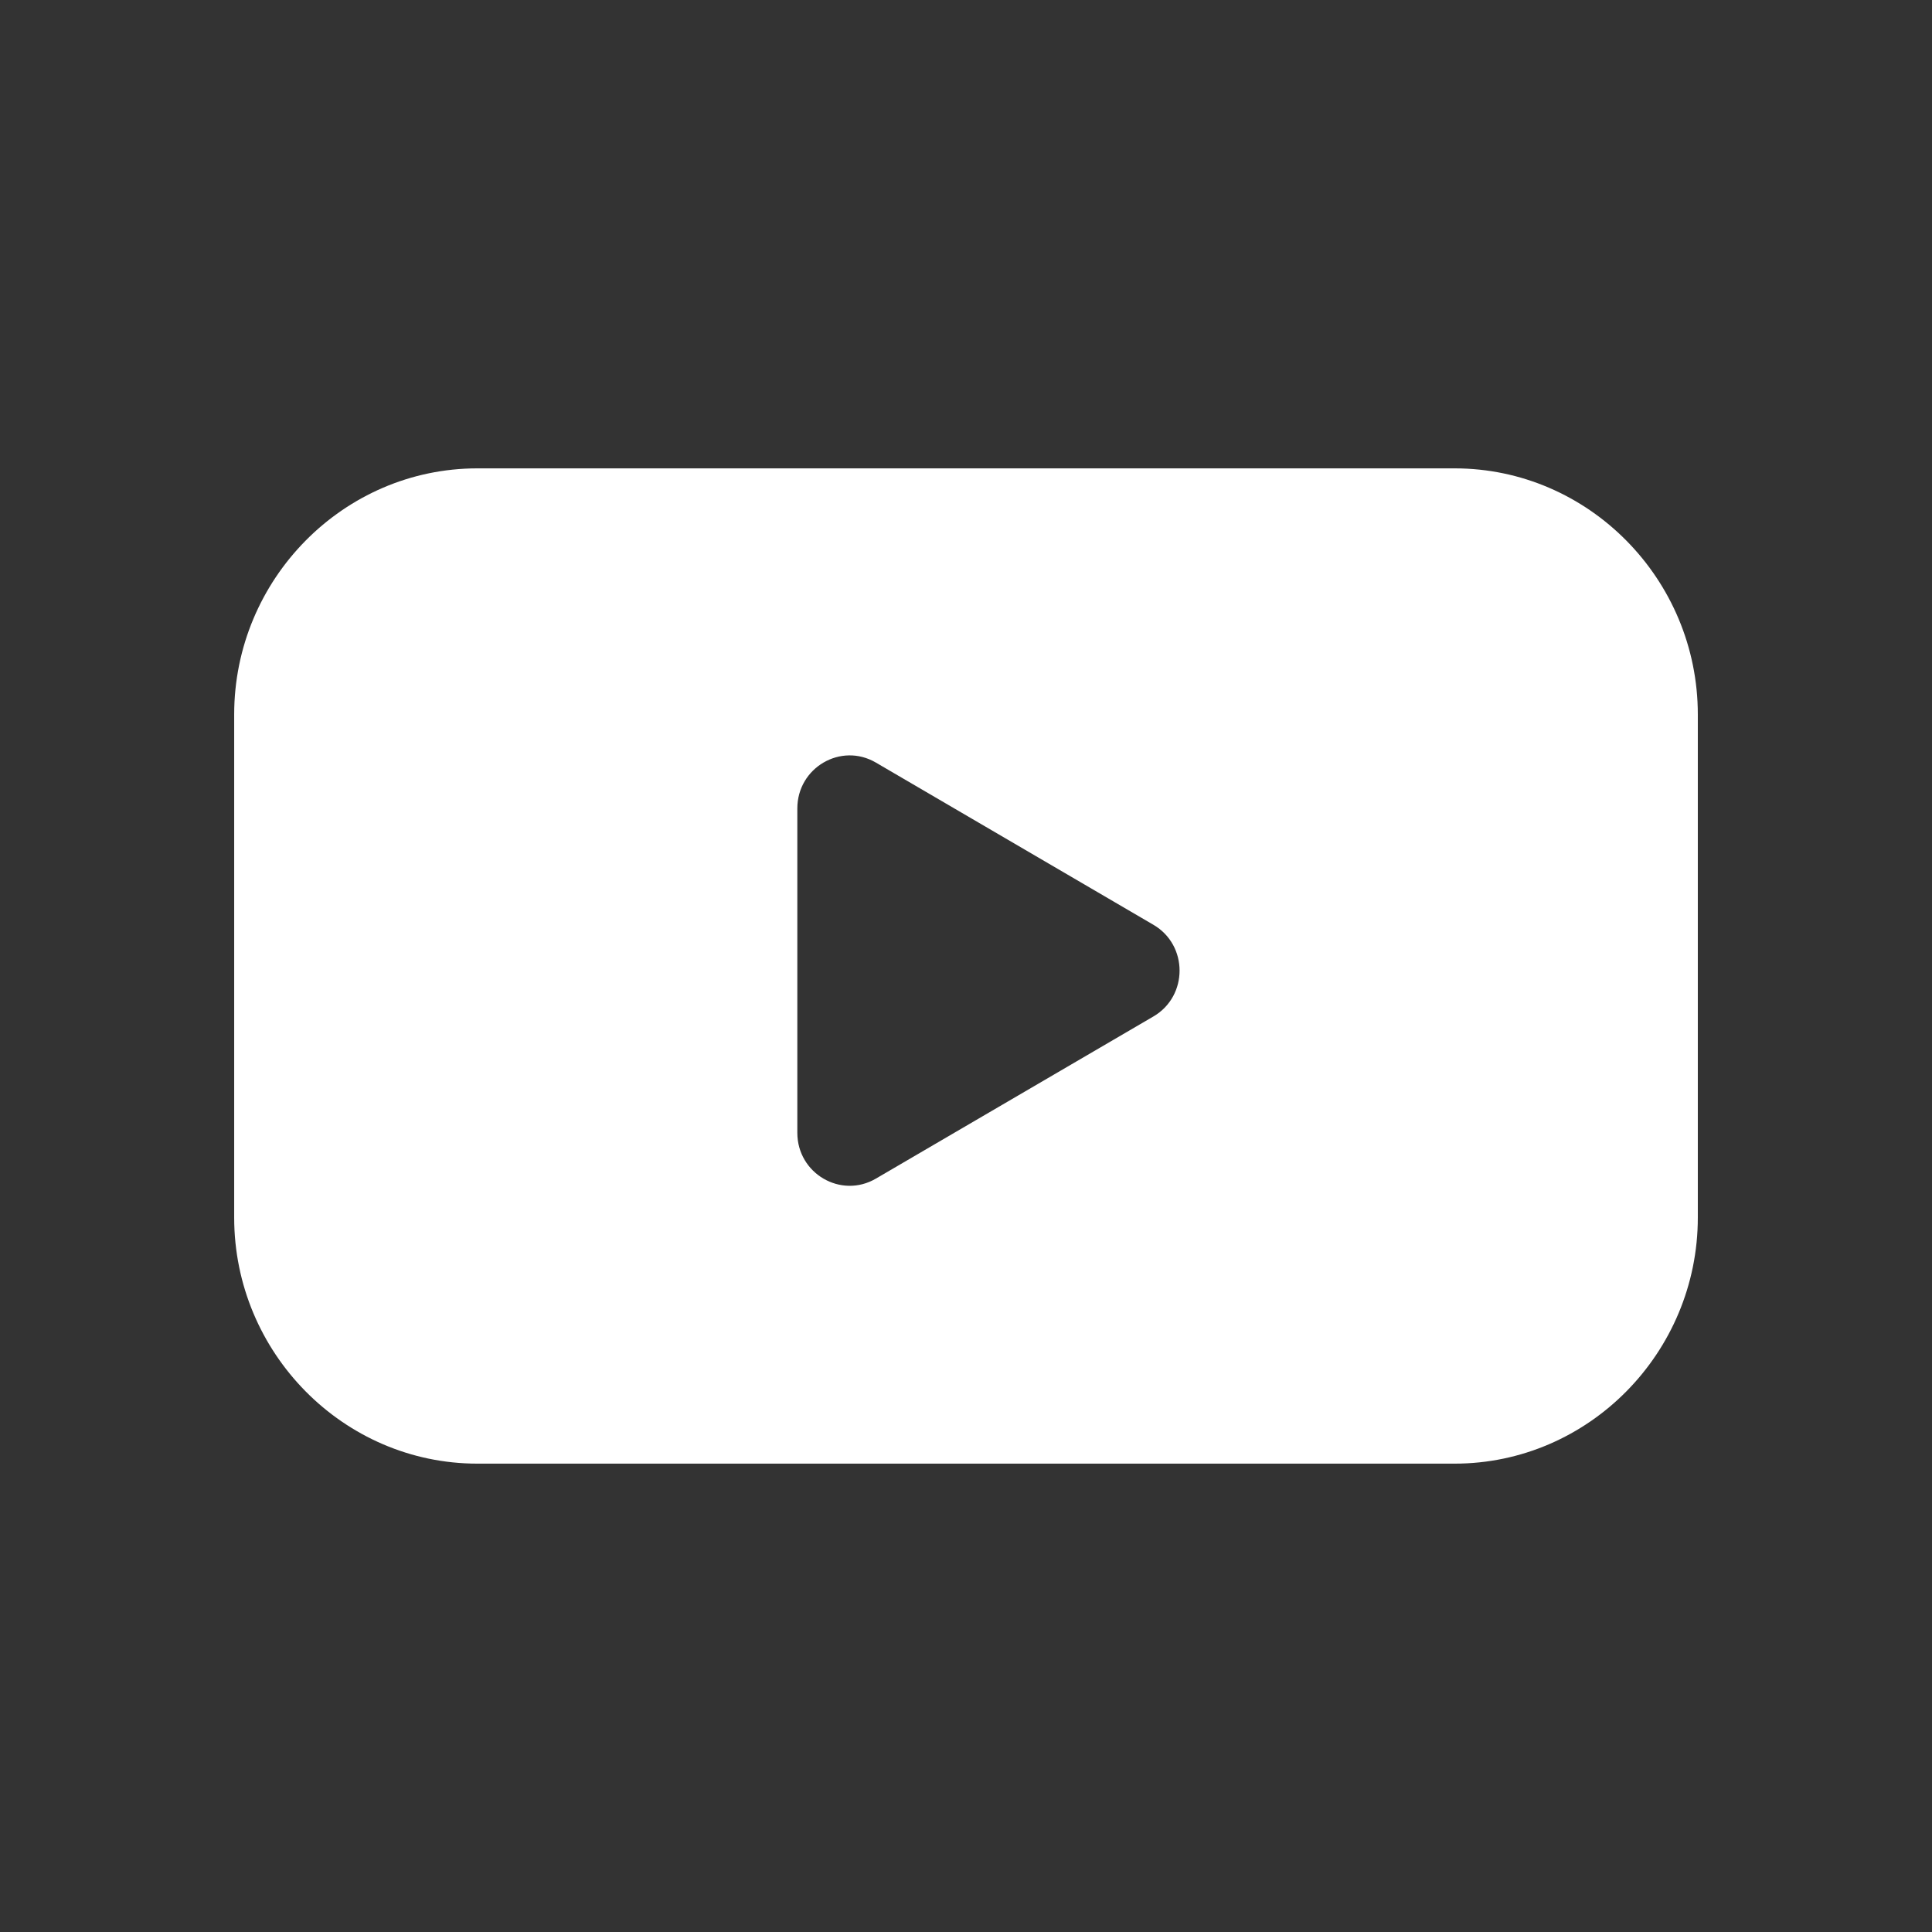 <svg xmlns="http://www.w3.org/2000/svg" xmlns:xlink="http://www.w3.org/1999/xlink" width="33" height="33" viewBox="0 0 33 33" fill="none">
<rect x="0" y="0" width="33" height="33" fill="#333333" stroke="none"/>
<path d="M24.847 8L8.153 8C5.869 8 4 9.891 4 12.203L4 20.797C4 23.109 5.869 25 8.153 25L24.847 25C27.131 25 29 23.109 29 20.797L29 12.203C29 9.891 27.131 8 24.847 8ZM13.619 19.349L13.619 13.809C13.619 13.112 14.364 12.677 14.96 13.025L19.701 15.796C20.297 16.144 20.297 17.014 19.701 17.362L14.96 20.132C14.364 20.48 13.619 20.045 13.619 19.349Z"   fill="#FFFFFF" >
</path>
</svg>
